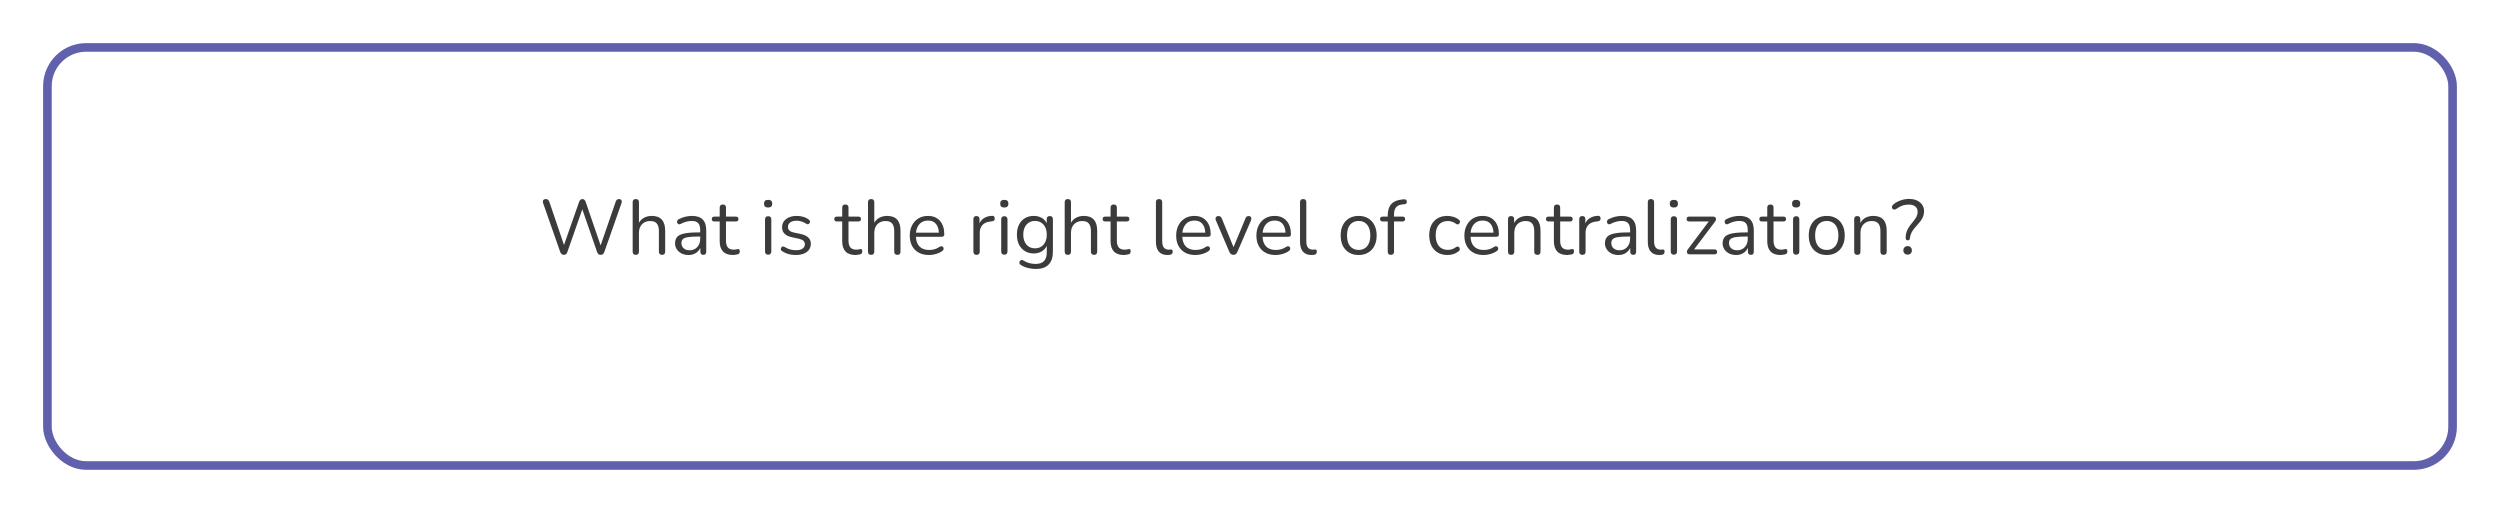<?xml version="1.0" encoding="UTF-8"?> <svg xmlns="http://www.w3.org/2000/svg" width="580" height="119" viewBox="0 0 580 119" fill="none"> <g filter="url(#filter0_d_342_109)"> <rect x="6" y="6" width="560" height="99" rx="10" fill="white"></rect> <rect x="7" y="7" width="558" height="97" rx="9" stroke="#6160AD" stroke-width="2"></rect> </g> <path d="M130.812 59.126C130.416 59.126 130.134 58.898 129.966 58.442L125.988 47.084C125.904 46.82 125.922 46.604 126.042 46.436C126.162 46.268 126.366 46.184 126.654 46.184C127.038 46.184 127.302 46.394 127.446 46.814L130.848 56.84L134.34 46.868C134.496 46.412 134.76 46.184 135.132 46.184C135.324 46.184 135.474 46.244 135.582 46.364C135.702 46.472 135.804 46.64 135.888 46.868L139.344 56.93L142.836 46.814C142.968 46.394 143.226 46.184 143.61 46.184C143.862 46.184 144.042 46.268 144.15 46.436C144.27 46.604 144.288 46.82 144.204 47.084L140.208 58.442C140.124 58.67 140.016 58.844 139.884 58.964C139.764 59.072 139.59 59.126 139.362 59.126C139.146 59.126 138.972 59.072 138.84 58.964C138.708 58.844 138.6 58.67 138.516 58.442L135.096 48.56L131.64 58.442C131.556 58.67 131.454 58.844 131.334 58.964C131.214 59.072 131.04 59.126 130.812 59.126ZM147.498 59.126C147.018 59.126 146.778 58.874 146.778 58.37V46.922C146.778 46.43 147.018 46.184 147.498 46.184C147.99 46.184 148.236 46.43 148.236 46.922V51.692C148.524 51.164 148.926 50.768 149.442 50.504C149.97 50.228 150.558 50.09 151.206 50.09C153.282 50.09 154.32 51.242 154.32 53.546V58.37C154.32 58.874 154.08 59.126 153.6 59.126C153.108 59.126 152.862 58.874 152.862 58.37V53.636C152.862 52.82 152.7 52.226 152.376 51.854C152.064 51.47 151.56 51.278 150.864 51.278C150.06 51.278 149.418 51.53 148.938 52.034C148.47 52.526 148.236 53.186 148.236 54.014V58.37C148.236 58.874 147.99 59.126 147.498 59.126ZM159.763 59.162C159.163 59.162 158.623 59.048 158.143 58.82C157.675 58.58 157.303 58.256 157.027 57.848C156.751 57.44 156.613 56.984 156.613 56.48C156.613 55.844 156.775 55.34 157.099 54.968C157.435 54.596 157.981 54.332 158.737 54.176C159.505 54.008 160.549 53.924 161.869 53.924H162.445V53.366C162.445 52.622 162.289 52.088 161.977 51.764C161.677 51.428 161.191 51.26 160.519 51.26C160.099 51.26 159.673 51.314 159.241 51.422C158.821 51.53 158.383 51.704 157.927 51.944C157.723 52.052 157.549 52.076 157.405 52.016C157.273 51.944 157.177 51.836 157.117 51.692C157.069 51.536 157.069 51.38 157.117 51.224C157.177 51.056 157.297 50.93 157.477 50.846C157.993 50.582 158.509 50.39 159.025 50.27C159.553 50.15 160.051 50.09 160.519 50.09C161.647 50.09 162.481 50.366 163.021 50.918C163.573 51.47 163.849 52.328 163.849 53.492V58.37C163.849 58.874 163.627 59.126 163.183 59.126C162.715 59.126 162.481 58.874 162.481 58.37V57.488C162.253 58.004 161.899 58.412 161.419 58.712C160.951 59.012 160.399 59.162 159.763 59.162ZM159.997 58.064C160.717 58.064 161.305 57.818 161.761 57.326C162.217 56.822 162.445 56.186 162.445 55.418V54.878H161.887C160.915 54.878 160.147 54.926 159.583 55.022C159.031 55.106 158.641 55.262 158.413 55.49C158.197 55.706 158.089 56.006 158.089 56.39C158.089 56.882 158.257 57.284 158.593 57.596C158.941 57.908 159.409 58.064 159.997 58.064ZM170.064 59.162C169.032 59.162 168.258 58.892 167.742 58.352C167.226 57.8 166.968 57.008 166.968 55.976V51.386H165.762C165.342 51.386 165.132 51.194 165.132 50.81C165.132 50.438 165.342 50.252 165.762 50.252H166.968V48.182C166.968 47.69 167.214 47.444 167.706 47.444C168.186 47.444 168.426 47.69 168.426 48.182V50.252H170.694C171.114 50.252 171.324 50.438 171.324 50.81C171.324 51.194 171.114 51.386 170.694 51.386H168.426V55.832C168.426 56.516 168.57 57.038 168.858 57.398C169.146 57.746 169.614 57.92 170.262 57.92C170.49 57.92 170.682 57.896 170.838 57.848C170.994 57.8 171.132 57.776 171.252 57.776C171.36 57.764 171.45 57.8 171.522 57.884C171.594 57.968 171.63 58.112 171.63 58.316C171.63 58.46 171.6 58.592 171.54 58.712C171.492 58.832 171.402 58.916 171.27 58.964C171.126 59.012 170.934 59.054 170.694 59.09C170.466 59.138 170.256 59.162 170.064 59.162ZM178.207 48.146C177.571 48.146 177.253 47.846 177.253 47.246C177.253 46.658 177.571 46.364 178.207 46.364C178.843 46.364 179.161 46.658 179.161 47.246C179.161 47.846 178.843 48.146 178.207 48.146ZM178.207 59.09C177.727 59.09 177.487 58.826 177.487 58.298V50.936C177.487 50.42 177.727 50.162 178.207 50.162C178.699 50.162 178.945 50.42 178.945 50.936V58.298C178.945 58.826 178.699 59.09 178.207 59.09ZM184.623 59.162C184.083 59.162 183.537 59.096 182.985 58.964C182.445 58.82 181.941 58.592 181.473 58.28C181.257 58.148 181.149 57.98 181.149 57.776C181.161 57.56 181.245 57.392 181.401 57.272C181.557 57.152 181.755 57.152 181.995 57.272C182.463 57.56 182.913 57.764 183.345 57.884C183.789 57.992 184.227 58.046 184.659 58.046C185.343 58.046 185.859 57.92 186.207 57.668C186.555 57.416 186.729 57.074 186.729 56.642C186.729 56.306 186.615 56.042 186.387 55.85C186.159 55.646 185.799 55.49 185.307 55.382L183.669 55.022C182.181 54.698 181.437 53.93 181.437 52.718C181.437 51.926 181.749 51.29 182.373 50.81C183.009 50.33 183.837 50.09 184.857 50.09C185.373 50.09 185.871 50.162 186.351 50.306C186.831 50.438 187.263 50.654 187.647 50.954C187.851 51.098 187.941 51.272 187.917 51.476C187.893 51.68 187.797 51.842 187.629 51.962C187.473 52.07 187.281 52.052 187.053 51.908C186.693 51.668 186.327 51.494 185.955 51.386C185.583 51.266 185.217 51.206 184.857 51.206C184.185 51.206 183.675 51.338 183.327 51.602C182.979 51.866 182.805 52.214 182.805 52.646C182.805 53.318 183.249 53.75 184.137 53.942L185.775 54.284C186.543 54.452 187.125 54.722 187.521 55.094C187.917 55.454 188.115 55.946 188.115 56.57C188.115 57.374 187.797 58.01 187.161 58.478C186.525 58.934 185.679 59.162 184.623 59.162ZM198.487 59.162C197.455 59.162 196.681 58.892 196.165 58.352C195.649 57.8 195.391 57.008 195.391 55.976V51.386H194.185C193.765 51.386 193.555 51.194 193.555 50.81C193.555 50.438 193.765 50.252 194.185 50.252H195.391V48.182C195.391 47.69 195.637 47.444 196.129 47.444C196.609 47.444 196.849 47.69 196.849 48.182V50.252H199.117C199.537 50.252 199.747 50.438 199.747 50.81C199.747 51.194 199.537 51.386 199.117 51.386H196.849V55.832C196.849 56.516 196.993 57.038 197.281 57.398C197.569 57.746 198.037 57.92 198.685 57.92C198.913 57.92 199.105 57.896 199.261 57.848C199.417 57.8 199.555 57.776 199.675 57.776C199.783 57.764 199.873 57.8 199.945 57.884C200.017 57.968 200.053 58.112 200.053 58.316C200.053 58.46 200.023 58.592 199.963 58.712C199.915 58.832 199.825 58.916 199.693 58.964C199.549 59.012 199.357 59.054 199.117 59.09C198.889 59.138 198.679 59.162 198.487 59.162ZM202.096 59.126C201.616 59.126 201.376 58.874 201.376 58.37V46.922C201.376 46.43 201.616 46.184 202.096 46.184C202.588 46.184 202.834 46.43 202.834 46.922V51.692C203.122 51.164 203.524 50.768 204.04 50.504C204.568 50.228 205.156 50.09 205.804 50.09C207.88 50.09 208.918 51.242 208.918 53.546V58.37C208.918 58.874 208.678 59.126 208.198 59.126C207.706 59.126 207.46 58.874 207.46 58.37V53.636C207.46 52.82 207.298 52.226 206.974 51.854C206.662 51.47 206.158 51.278 205.462 51.278C204.658 51.278 204.016 51.53 203.536 52.034C203.068 52.526 202.834 53.186 202.834 54.014V58.37C202.834 58.874 202.588 59.126 202.096 59.126ZM215.548 59.162C214.168 59.162 213.076 58.76 212.272 57.956C211.468 57.14 211.066 56.036 211.066 54.644C211.066 53.744 211.246 52.952 211.606 52.268C211.966 51.572 212.458 51.038 213.082 50.666C213.718 50.282 214.45 50.09 215.278 50.09C216.466 50.09 217.396 50.474 218.068 51.242C218.74 51.998 219.076 53.042 219.076 54.374C219.076 54.746 218.866 54.932 218.446 54.932H212.488C212.536 55.928 212.824 56.69 213.352 57.218C213.88 57.734 214.612 57.992 215.548 57.992C215.944 57.992 216.346 57.944 216.754 57.848C217.162 57.74 217.558 57.554 217.942 57.29C218.218 57.11 218.446 57.074 218.626 57.182C218.818 57.29 218.914 57.458 218.914 57.686C218.926 57.902 218.806 58.094 218.554 58.262C218.158 58.55 217.684 58.772 217.132 58.928C216.592 59.084 216.064 59.162 215.548 59.162ZM215.314 51.17C214.486 51.17 213.832 51.428 213.352 51.944C212.872 52.46 212.59 53.138 212.506 53.978H217.816C217.78 53.09 217.546 52.4 217.114 51.908C216.694 51.416 216.094 51.17 215.314 51.17ZM226.565 59.126C226.073 59.126 225.827 58.874 225.827 58.37V50.864C225.827 50.372 226.061 50.126 226.529 50.126C227.009 50.126 227.249 50.372 227.249 50.864V51.818C227.489 51.266 227.861 50.846 228.365 50.558C228.869 50.258 229.469 50.096 230.165 50.072C230.549 50.036 230.753 50.228 230.777 50.648C230.813 51.068 230.597 51.302 230.129 51.35L229.841 51.386C229.013 51.458 228.383 51.722 227.951 52.178C227.519 52.622 227.303 53.234 227.303 54.014V58.37C227.303 58.874 227.057 59.126 226.565 59.126ZM232.998 48.146C232.362 48.146 232.044 47.846 232.044 47.246C232.044 46.658 232.362 46.364 232.998 46.364C233.634 46.364 233.952 46.658 233.952 47.246C233.952 47.846 233.634 48.146 232.998 48.146ZM232.998 59.09C232.518 59.09 232.278 58.826 232.278 58.298V50.936C232.278 50.42 232.518 50.162 232.998 50.162C233.49 50.162 233.736 50.42 233.736 50.936V58.298C233.736 58.826 233.49 59.09 232.998 59.09ZM240.332 62.402C239.696 62.402 239.072 62.324 238.46 62.168C237.86 62.024 237.314 61.79 236.822 61.466C236.642 61.358 236.534 61.226 236.498 61.07C236.474 60.926 236.498 60.782 236.57 60.638C236.642 60.506 236.744 60.41 236.876 60.35C237.02 60.29 237.17 60.302 237.326 60.386C237.854 60.71 238.358 60.932 238.838 61.052C239.318 61.172 239.792 61.232 240.26 61.232C241.988 61.232 242.852 60.344 242.852 58.568V57.02C242.6 57.572 242.204 58.01 241.664 58.334C241.136 58.646 240.53 58.802 239.846 58.802C239.042 58.802 238.346 58.616 237.758 58.244C237.17 57.872 236.714 57.362 236.39 56.714C236.078 56.054 235.922 55.292 235.922 54.428C235.922 53.564 236.078 52.808 236.39 52.16C236.714 51.5 237.17 50.99 237.758 50.63C238.346 50.27 239.042 50.09 239.846 50.09C240.53 50.09 241.136 50.24 241.664 50.54C242.192 50.84 242.582 51.26 242.834 51.8V50.864C242.834 50.372 243.074 50.126 243.554 50.126C244.034 50.126 244.274 50.372 244.274 50.864V58.37C244.274 59.714 243.938 60.722 243.266 61.394C242.606 62.066 241.628 62.402 240.332 62.402ZM240.116 57.614C240.956 57.614 241.622 57.326 242.114 56.75C242.606 56.174 242.852 55.4 242.852 54.428C242.852 53.456 242.606 52.688 242.114 52.124C241.622 51.548 240.956 51.26 240.116 51.26C239.288 51.26 238.628 51.548 238.136 52.124C237.644 52.688 237.398 53.456 237.398 54.428C237.398 55.4 237.644 56.174 238.136 56.75C238.628 57.326 239.288 57.614 240.116 57.614ZM247.729 59.126C247.249 59.126 247.009 58.874 247.009 58.37V46.922C247.009 46.43 247.249 46.184 247.729 46.184C248.221 46.184 248.467 46.43 248.467 46.922V51.692C248.755 51.164 249.157 50.768 249.673 50.504C250.201 50.228 250.789 50.09 251.437 50.09C253.513 50.09 254.551 51.242 254.551 53.546V58.37C254.551 58.874 254.311 59.126 253.831 59.126C253.339 59.126 253.093 58.874 253.093 58.37V53.636C253.093 52.82 252.931 52.226 252.607 51.854C252.295 51.47 251.791 51.278 251.095 51.278C250.291 51.278 249.649 51.53 249.169 52.034C248.701 52.526 248.467 53.186 248.467 54.014V58.37C248.467 58.874 248.221 59.126 247.729 59.126ZM260.749 59.162C259.717 59.162 258.943 58.892 258.427 58.352C257.911 57.8 257.653 57.008 257.653 55.976V51.386H256.447C256.027 51.386 255.817 51.194 255.817 50.81C255.817 50.438 256.027 50.252 256.447 50.252H257.653V48.182C257.653 47.69 257.899 47.444 258.391 47.444C258.871 47.444 259.111 47.69 259.111 48.182V50.252H261.379C261.799 50.252 262.009 50.438 262.009 50.81C262.009 51.194 261.799 51.386 261.379 51.386H259.111V55.832C259.111 56.516 259.255 57.038 259.543 57.398C259.831 57.746 260.299 57.92 260.947 57.92C261.175 57.92 261.367 57.896 261.523 57.848C261.679 57.8 261.817 57.776 261.937 57.776C262.045 57.764 262.135 57.8 262.207 57.884C262.279 57.968 262.315 58.112 262.315 58.316C262.315 58.46 262.285 58.592 262.225 58.712C262.177 58.832 262.087 58.916 261.955 58.964C261.811 59.012 261.619 59.054 261.379 59.09C261.151 59.138 260.941 59.162 260.749 59.162ZM270.837 59.162C269.973 59.162 269.313 58.904 268.857 58.388C268.401 57.86 268.173 57.098 268.173 56.102V46.922C268.173 46.43 268.413 46.184 268.893 46.184C269.385 46.184 269.631 46.43 269.631 46.922V55.994C269.631 57.278 270.141 57.92 271.161 57.92C271.269 57.92 271.365 57.914 271.449 57.902C271.533 57.89 271.617 57.884 271.701 57.884C271.833 57.872 271.923 57.902 271.971 57.974C272.031 58.046 272.061 58.19 272.061 58.406C272.061 58.814 271.857 59.048 271.449 59.108C271.353 59.132 271.251 59.144 271.143 59.144C271.035 59.156 270.933 59.162 270.837 59.162ZM277.353 59.162C275.973 59.162 274.881 58.76 274.077 57.956C273.273 57.14 272.871 56.036 272.871 54.644C272.871 53.744 273.051 52.952 273.411 52.268C273.771 51.572 274.263 51.038 274.887 50.666C275.523 50.282 276.255 50.09 277.083 50.09C278.271 50.09 279.201 50.474 279.873 51.242C280.545 51.998 280.881 53.042 280.881 54.374C280.881 54.746 280.671 54.932 280.251 54.932H274.293C274.341 55.928 274.629 56.69 275.157 57.218C275.685 57.734 276.417 57.992 277.353 57.992C277.749 57.992 278.151 57.944 278.559 57.848C278.967 57.74 279.363 57.554 279.747 57.29C280.023 57.11 280.251 57.074 280.431 57.182C280.623 57.29 280.719 57.458 280.719 57.686C280.731 57.902 280.611 58.094 280.359 58.262C279.963 58.55 279.489 58.772 278.937 58.928C278.397 59.084 277.869 59.162 277.353 59.162ZM277.119 51.17C276.291 51.17 275.637 51.428 275.157 51.944C274.677 52.46 274.395 53.138 274.311 53.978H279.621C279.585 53.09 279.351 52.4 278.919 51.908C278.499 51.416 277.899 51.17 277.119 51.17ZM286.144 59.126C285.724 59.126 285.412 58.892 285.208 58.424L282.094 51.152C281.974 50.876 281.968 50.636 282.076 50.432C282.184 50.228 282.4 50.126 282.724 50.126C283.06 50.126 283.306 50.318 283.462 50.702L286.18 57.344L288.934 50.702C289.018 50.486 289.114 50.336 289.222 50.252C289.33 50.168 289.486 50.126 289.69 50.126C289.966 50.126 290.152 50.228 290.248 50.432C290.344 50.636 290.338 50.87 290.23 51.134L287.08 58.424C286.888 58.892 286.576 59.126 286.144 59.126ZM295.968 59.162C294.588 59.162 293.496 58.76 292.692 57.956C291.888 57.14 291.486 56.036 291.486 54.644C291.486 53.744 291.666 52.952 292.026 52.268C292.386 51.572 292.878 51.038 293.502 50.666C294.138 50.282 294.87 50.09 295.698 50.09C296.886 50.09 297.816 50.474 298.488 51.242C299.16 51.998 299.496 53.042 299.496 54.374C299.496 54.746 299.286 54.932 298.866 54.932H292.908C292.956 55.928 293.244 56.69 293.772 57.218C294.3 57.734 295.032 57.992 295.968 57.992C296.364 57.992 296.766 57.944 297.174 57.848C297.582 57.74 297.978 57.554 298.362 57.29C298.638 57.11 298.866 57.074 299.046 57.182C299.238 57.29 299.334 57.458 299.334 57.686C299.346 57.902 299.226 58.094 298.974 58.262C298.578 58.55 298.104 58.772 297.552 58.928C297.012 59.084 296.484 59.162 295.968 59.162ZM295.734 51.17C294.906 51.17 294.252 51.428 293.772 51.944C293.292 52.46 293.01 53.138 292.926 53.978H298.236C298.2 53.09 297.966 52.4 297.534 51.908C297.114 51.416 296.514 51.17 295.734 51.17ZM304.27 59.162C303.406 59.162 302.746 58.904 302.29 58.388C301.834 57.86 301.606 57.098 301.606 56.102V46.922C301.606 46.43 301.846 46.184 302.326 46.184C302.818 46.184 303.064 46.43 303.064 46.922V55.994C303.064 57.278 303.574 57.92 304.594 57.92C304.702 57.92 304.798 57.914 304.882 57.902C304.966 57.89 305.05 57.884 305.134 57.884C305.266 57.872 305.356 57.902 305.404 57.974C305.464 58.046 305.494 58.19 305.494 58.406C305.494 58.814 305.29 59.048 304.882 59.108C304.786 59.132 304.684 59.144 304.576 59.144C304.468 59.156 304.366 59.162 304.27 59.162ZM315.209 59.162C314.357 59.162 313.619 58.976 312.995 58.604C312.371 58.232 311.885 57.71 311.537 57.038C311.201 56.354 311.033 55.55 311.033 54.626C311.033 53.702 311.201 52.904 311.537 52.232C311.885 51.548 312.371 51.02 312.995 50.648C313.619 50.276 314.357 50.09 315.209 50.09C316.049 50.09 316.781 50.276 317.405 50.648C318.041 51.02 318.527 51.548 318.863 52.232C319.211 52.904 319.385 53.702 319.385 54.626C319.385 55.55 319.211 56.354 318.863 57.038C318.527 57.71 318.041 58.232 317.405 58.604C316.781 58.976 316.049 59.162 315.209 59.162ZM315.209 57.992C316.025 57.992 316.679 57.704 317.171 57.128C317.663 56.54 317.909 55.706 317.909 54.626C317.909 53.534 317.663 52.7 317.171 52.124C316.679 51.548 316.025 51.26 315.209 51.26C314.381 51.26 313.721 51.548 313.229 52.124C312.749 52.7 312.509 53.534 312.509 54.626C312.509 55.706 312.749 56.54 313.229 57.128C313.721 57.704 314.381 57.992 315.209 57.992ZM322.675 59.126C322.195 59.126 321.955 58.874 321.955 58.37V51.386H320.803C320.383 51.386 320.173 51.194 320.173 50.81C320.173 50.438 320.383 50.252 320.803 50.252H321.955V49.946C321.955 47.702 323.053 46.484 325.249 46.292L325.771 46.238C325.987 46.226 326.143 46.274 326.239 46.382C326.335 46.49 326.383 46.622 326.383 46.778C326.395 46.922 326.359 47.054 326.275 47.174C326.191 47.294 326.071 47.36 325.915 47.372L325.501 47.408C324.769 47.468 324.235 47.69 323.899 48.074C323.575 48.458 323.413 49.022 323.413 49.766V50.252H325.357C325.777 50.252 325.987 50.438 325.987 50.81C325.987 51.194 325.777 51.386 325.357 51.386H323.413V58.37C323.413 58.874 323.167 59.126 322.675 59.126ZM335.83 59.162C334.954 59.162 334.198 58.976 333.562 58.604C332.926 58.22 332.434 57.686 332.086 57.002C331.75 56.306 331.582 55.496 331.582 54.572C331.582 53.18 331.96 52.088 332.716 51.296C333.472 50.492 334.51 50.09 335.83 50.09C336.262 50.09 336.712 50.162 337.18 50.306C337.648 50.438 338.074 50.66 338.458 50.972C338.662 51.116 338.746 51.296 338.71 51.512C338.686 51.728 338.584 51.89 338.404 51.998C338.236 52.106 338.038 52.082 337.81 51.926C337.486 51.686 337.162 51.518 336.838 51.422C336.526 51.326 336.22 51.278 335.92 51.278C335.008 51.278 334.306 51.566 333.814 52.142C333.322 52.706 333.076 53.522 333.076 54.59C333.076 55.634 333.322 56.462 333.814 57.074C334.306 57.674 335.008 57.974 335.92 57.974C336.22 57.974 336.526 57.926 336.838 57.83C337.162 57.734 337.486 57.566 337.81 57.326C338.038 57.17 338.236 57.152 338.404 57.272C338.572 57.38 338.662 57.542 338.674 57.758C338.698 57.974 338.614 58.148 338.422 58.28C338.038 58.592 337.618 58.82 337.162 58.964C336.706 59.096 336.262 59.162 335.83 59.162ZM344.22 59.162C342.84 59.162 341.748 58.76 340.944 57.956C340.14 57.14 339.738 56.036 339.738 54.644C339.738 53.744 339.918 52.952 340.278 52.268C340.638 51.572 341.13 51.038 341.754 50.666C342.39 50.282 343.122 50.09 343.95 50.09C345.138 50.09 346.068 50.474 346.74 51.242C347.412 51.998 347.748 53.042 347.748 54.374C347.748 54.746 347.538 54.932 347.118 54.932H341.16C341.208 55.928 341.496 56.69 342.024 57.218C342.552 57.734 343.284 57.992 344.22 57.992C344.616 57.992 345.018 57.944 345.426 57.848C345.834 57.74 346.23 57.554 346.614 57.29C346.89 57.11 347.118 57.074 347.298 57.182C347.49 57.29 347.586 57.458 347.586 57.686C347.598 57.902 347.478 58.094 347.226 58.262C346.83 58.55 346.356 58.772 345.804 58.928C345.264 59.084 344.736 59.162 344.22 59.162ZM343.986 51.17C343.158 51.17 342.504 51.428 342.024 51.944C341.544 52.46 341.262 53.138 341.178 53.978H346.488C346.452 53.09 346.218 52.4 345.786 51.908C345.366 51.416 344.766 51.17 343.986 51.17ZM350.578 59.126C350.098 59.126 349.858 58.874 349.858 58.37V50.864C349.858 50.372 350.092 50.126 350.56 50.126C351.04 50.126 351.28 50.372 351.28 50.864V51.746C351.568 51.194 351.976 50.78 352.504 50.504C353.032 50.228 353.626 50.09 354.286 50.09C356.362 50.09 357.4 51.242 357.4 53.546V58.37C357.4 58.874 357.16 59.126 356.68 59.126C356.188 59.126 355.942 58.874 355.942 58.37V53.636C355.942 52.82 355.78 52.226 355.456 51.854C355.144 51.47 354.64 51.278 353.944 51.278C353.14 51.278 352.498 51.53 352.018 52.034C351.55 52.526 351.316 53.186 351.316 54.014V58.37C351.316 58.874 351.07 59.126 350.578 59.126ZM363.599 59.162C362.567 59.162 361.793 58.892 361.277 58.352C360.761 57.8 360.503 57.008 360.503 55.976V51.386H359.297C358.877 51.386 358.667 51.194 358.667 50.81C358.667 50.438 358.877 50.252 359.297 50.252H360.503V48.182C360.503 47.69 360.749 47.444 361.241 47.444C361.721 47.444 361.961 47.69 361.961 48.182V50.252H364.229C364.649 50.252 364.859 50.438 364.859 50.81C364.859 51.194 364.649 51.386 364.229 51.386H361.961V55.832C361.961 56.516 362.105 57.038 362.393 57.398C362.681 57.746 363.149 57.92 363.797 57.92C364.025 57.92 364.217 57.896 364.373 57.848C364.529 57.8 364.667 57.776 364.787 57.776C364.895 57.764 364.985 57.8 365.057 57.884C365.129 57.968 365.165 58.112 365.165 58.316C365.165 58.46 365.135 58.592 365.075 58.712C365.027 58.832 364.937 58.916 364.805 58.964C364.661 59.012 364.469 59.054 364.229 59.09C364.001 59.138 363.791 59.162 363.599 59.162ZM367.12 59.126C366.628 59.126 366.382 58.874 366.382 58.37V50.864C366.382 50.372 366.616 50.126 367.084 50.126C367.564 50.126 367.804 50.372 367.804 50.864V51.818C368.044 51.266 368.416 50.846 368.92 50.558C369.424 50.258 370.024 50.096 370.72 50.072C371.104 50.036 371.308 50.228 371.332 50.648C371.368 51.068 371.152 51.302 370.684 51.35L370.396 51.386C369.568 51.458 368.938 51.722 368.506 52.178C368.074 52.622 367.858 53.234 367.858 54.014V58.37C367.858 58.874 367.612 59.126 367.12 59.126ZM375.499 59.162C374.899 59.162 374.359 59.048 373.879 58.82C373.411 58.58 373.039 58.256 372.763 57.848C372.487 57.44 372.349 56.984 372.349 56.48C372.349 55.844 372.511 55.34 372.835 54.968C373.171 54.596 373.717 54.332 374.473 54.176C375.241 54.008 376.285 53.924 377.605 53.924H378.181V53.366C378.181 52.622 378.025 52.088 377.713 51.764C377.413 51.428 376.927 51.26 376.255 51.26C375.835 51.26 375.409 51.314 374.977 51.422C374.557 51.53 374.119 51.704 373.663 51.944C373.459 52.052 373.285 52.076 373.141 52.016C373.009 51.944 372.913 51.836 372.853 51.692C372.805 51.536 372.805 51.38 372.853 51.224C372.913 51.056 373.033 50.93 373.213 50.846C373.729 50.582 374.245 50.39 374.761 50.27C375.289 50.15 375.787 50.09 376.255 50.09C377.383 50.09 378.217 50.366 378.757 50.918C379.309 51.47 379.585 52.328 379.585 53.492V58.37C379.585 58.874 379.363 59.126 378.919 59.126C378.451 59.126 378.217 58.874 378.217 58.37V57.488C377.989 58.004 377.635 58.412 377.155 58.712C376.687 59.012 376.135 59.162 375.499 59.162ZM375.733 58.064C376.453 58.064 377.041 57.818 377.497 57.326C377.953 56.822 378.181 56.186 378.181 55.418V54.878H377.623C376.651 54.878 375.883 54.926 375.319 55.022C374.767 55.106 374.377 55.262 374.149 55.49C373.933 55.706 373.825 56.006 373.825 56.39C373.825 56.882 373.993 57.284 374.329 57.596C374.677 57.908 375.145 58.064 375.733 58.064ZM384.954 59.162C384.09 59.162 383.43 58.904 382.974 58.388C382.518 57.86 382.29 57.098 382.29 56.102V46.922C382.29 46.43 382.53 46.184 383.01 46.184C383.502 46.184 383.748 46.43 383.748 46.922V55.994C383.748 57.278 384.258 57.92 385.278 57.92C385.386 57.92 385.482 57.914 385.566 57.902C385.65 57.89 385.734 57.884 385.818 57.884C385.95 57.872 386.04 57.902 386.088 57.974C386.148 58.046 386.178 58.19 386.178 58.406C386.178 58.814 385.974 59.048 385.566 59.108C385.47 59.132 385.368 59.144 385.26 59.144C385.152 59.156 385.05 59.162 384.954 59.162ZM388.336 48.146C387.7 48.146 387.382 47.846 387.382 47.246C387.382 46.658 387.7 46.364 388.336 46.364C388.972 46.364 389.29 46.658 389.29 47.246C389.29 47.846 388.972 48.146 388.336 48.146ZM388.336 59.09C387.856 59.09 387.616 58.826 387.616 58.298V50.936C387.616 50.42 387.856 50.162 388.336 50.162C388.828 50.162 389.074 50.42 389.074 50.936V58.298C389.074 58.826 388.828 59.09 388.336 59.09ZM391.962 59C391.65 59 391.458 58.868 391.386 58.604C391.314 58.34 391.392 58.07 391.62 57.794L396.426 51.386H391.89C391.494 51.386 391.296 51.194 391.296 50.81C391.296 50.438 391.494 50.252 391.89 50.252H397.416C397.776 50.252 397.998 50.384 398.082 50.648C398.166 50.9 398.1 51.158 397.884 51.422L393.024 57.866H397.776C398.172 57.866 398.37 58.052 398.37 58.424C398.37 58.808 398.172 59 397.776 59H391.962ZM402.798 59.162C402.198 59.162 401.658 59.048 401.178 58.82C400.71 58.58 400.338 58.256 400.062 57.848C399.786 57.44 399.648 56.984 399.648 56.48C399.648 55.844 399.81 55.34 400.134 54.968C400.47 54.596 401.016 54.332 401.772 54.176C402.54 54.008 403.584 53.924 404.904 53.924H405.48V53.366C405.48 52.622 405.324 52.088 405.012 51.764C404.712 51.428 404.226 51.26 403.554 51.26C403.134 51.26 402.708 51.314 402.276 51.422C401.856 51.53 401.418 51.704 400.962 51.944C400.758 52.052 400.584 52.076 400.44 52.016C400.308 51.944 400.212 51.836 400.152 51.692C400.104 51.536 400.104 51.38 400.152 51.224C400.212 51.056 400.332 50.93 400.512 50.846C401.028 50.582 401.544 50.39 402.06 50.27C402.588 50.15 403.086 50.09 403.554 50.09C404.682 50.09 405.516 50.366 406.056 50.918C406.608 51.47 406.884 52.328 406.884 53.492V58.37C406.884 58.874 406.662 59.126 406.218 59.126C405.75 59.126 405.516 58.874 405.516 58.37V57.488C405.288 58.004 404.934 58.412 404.454 58.712C403.986 59.012 403.434 59.162 402.798 59.162ZM403.032 58.064C403.752 58.064 404.34 57.818 404.796 57.326C405.252 56.822 405.48 56.186 405.48 55.418V54.878H404.922C403.95 54.878 403.182 54.926 402.618 55.022C402.066 55.106 401.676 55.262 401.448 55.49C401.232 55.706 401.124 56.006 401.124 56.39C401.124 56.882 401.292 57.284 401.628 57.596C401.976 57.908 402.444 58.064 403.032 58.064ZM413.099 59.162C412.067 59.162 411.293 58.892 410.777 58.352C410.261 57.8 410.003 57.008 410.003 55.976V51.386H408.797C408.377 51.386 408.167 51.194 408.167 50.81C408.167 50.438 408.377 50.252 408.797 50.252H410.003V48.182C410.003 47.69 410.249 47.444 410.741 47.444C411.221 47.444 411.461 47.69 411.461 48.182V50.252H413.729C414.149 50.252 414.359 50.438 414.359 50.81C414.359 51.194 414.149 51.386 413.729 51.386H411.461V55.832C411.461 56.516 411.605 57.038 411.893 57.398C412.181 57.746 412.649 57.92 413.297 57.92C413.525 57.92 413.717 57.896 413.873 57.848C414.029 57.8 414.167 57.776 414.287 57.776C414.395 57.764 414.485 57.8 414.557 57.884C414.629 57.968 414.665 58.112 414.665 58.316C414.665 58.46 414.635 58.592 414.575 58.712C414.527 58.832 414.437 58.916 414.305 58.964C414.161 59.012 413.969 59.054 413.729 59.09C413.501 59.138 413.291 59.162 413.099 59.162ZM416.707 48.146C416.071 48.146 415.753 47.846 415.753 47.246C415.753 46.658 416.071 46.364 416.707 46.364C417.343 46.364 417.661 46.658 417.661 47.246C417.661 47.846 417.343 48.146 416.707 48.146ZM416.707 59.09C416.227 59.09 415.987 58.826 415.987 58.298V50.936C415.987 50.42 416.227 50.162 416.707 50.162C417.199 50.162 417.445 50.42 417.445 50.936V58.298C417.445 58.826 417.199 59.09 416.707 59.09ZM423.807 59.162C422.955 59.162 422.217 58.976 421.593 58.604C420.969 58.232 420.483 57.71 420.135 57.038C419.799 56.354 419.631 55.55 419.631 54.626C419.631 53.702 419.799 52.904 420.135 52.232C420.483 51.548 420.969 51.02 421.593 50.648C422.217 50.276 422.955 50.09 423.807 50.09C424.647 50.09 425.379 50.276 426.003 50.648C426.639 51.02 427.125 51.548 427.461 52.232C427.809 52.904 427.983 53.702 427.983 54.626C427.983 55.55 427.809 56.354 427.461 57.038C427.125 57.71 426.639 58.232 426.003 58.604C425.379 58.976 424.647 59.162 423.807 59.162ZM423.807 57.992C424.623 57.992 425.277 57.704 425.769 57.128C426.261 56.54 426.507 55.706 426.507 54.626C426.507 53.534 426.261 52.7 425.769 52.124C425.277 51.548 424.623 51.26 423.807 51.26C422.979 51.26 422.319 51.548 421.827 52.124C421.347 52.7 421.107 53.534 421.107 54.626C421.107 55.706 421.347 56.54 421.827 57.128C422.319 57.704 422.979 57.992 423.807 57.992ZM430.893 59.126C430.413 59.126 430.173 58.874 430.173 58.37V50.864C430.173 50.372 430.407 50.126 430.875 50.126C431.355 50.126 431.595 50.372 431.595 50.864V51.746C431.883 51.194 432.291 50.78 432.819 50.504C433.347 50.228 433.941 50.09 434.601 50.09C436.677 50.09 437.715 51.242 437.715 53.546V58.37C437.715 58.874 437.475 59.126 436.995 59.126C436.503 59.126 436.257 58.874 436.257 58.37V53.636C436.257 52.82 436.095 52.226 435.771 51.854C435.459 51.47 434.955 51.278 434.259 51.278C433.455 51.278 432.813 51.53 432.333 52.034C431.865 52.526 431.631 53.186 431.631 54.014V58.37C431.631 58.874 431.385 59.126 430.893 59.126ZM442.604 55.76C442.28 55.76 442.118 55.568 442.118 55.184C442.118 54.56 442.232 53.984 442.46 53.456C442.688 52.916 443.09 52.31 443.666 51.638C444.122 51.11 444.44 50.66 444.62 50.288C444.8 49.916 444.89 49.52 444.89 49.1C444.89 48.596 444.71 48.2 444.35 47.912C443.99 47.612 443.492 47.462 442.856 47.462C442.304 47.462 441.794 47.546 441.326 47.714C440.87 47.882 440.426 48.122 439.994 48.434C439.766 48.59 439.562 48.65 439.382 48.614C439.214 48.578 439.088 48.494 439.004 48.362C438.92 48.218 438.902 48.056 438.95 47.876C438.998 47.684 439.13 47.51 439.346 47.354C439.814 46.982 440.366 46.688 441.002 46.472C441.638 46.256 442.28 46.148 442.928 46.148C443.96 46.148 444.794 46.412 445.43 46.94C446.066 47.456 446.384 48.14 446.384 48.992C446.384 49.556 446.258 50.084 446.006 50.576C445.766 51.068 445.34 51.638 444.728 52.286C444.164 52.886 443.762 53.408 443.522 53.852C443.294 54.296 443.15 54.77 443.09 55.274C443.066 55.598 442.904 55.76 442.604 55.76ZM442.586 59.072C442.286 59.072 442.04 58.982 441.848 58.802C441.668 58.61 441.578 58.37 441.578 58.082C441.578 57.794 441.668 57.56 441.848 57.38C442.04 57.188 442.286 57.092 442.586 57.092C442.886 57.092 443.12 57.188 443.288 57.38C443.468 57.56 443.558 57.794 443.558 58.082C443.558 58.37 443.468 58.61 443.288 58.802C443.12 58.982 442.886 59.072 442.586 59.072Z" fill="#3B3B3B"></path> <defs> <filter id="filter0_d_342_109" x="0" y="0" width="580" height="119" filterUnits="userSpaceOnUse" color-interpolation-filters="sRGB"> <feFlood flood-opacity="0" result="BackgroundImageFix"></feFlood> <feColorMatrix in="SourceAlpha" type="matrix" values="0 0 0 0 0 0 0 0 0 0 0 0 0 0 0 0 0 0 127 0" result="hardAlpha"></feColorMatrix> <feOffset dx="4" dy="4"></feOffset> <feGaussianBlur stdDeviation="5"></feGaussianBlur> <feComposite in2="hardAlpha" operator="out"></feComposite> <feColorMatrix type="matrix" values="0 0 0 0 0 0 0 0 0 0 0 0 0 0 0 0 0 0 0.25 0"></feColorMatrix> <feBlend mode="normal" in2="BackgroundImageFix" result="effect1_dropShadow_342_109"></feBlend> <feBlend mode="normal" in="SourceGraphic" in2="effect1_dropShadow_342_109" result="shape"></feBlend> </filter> </defs> </svg> 